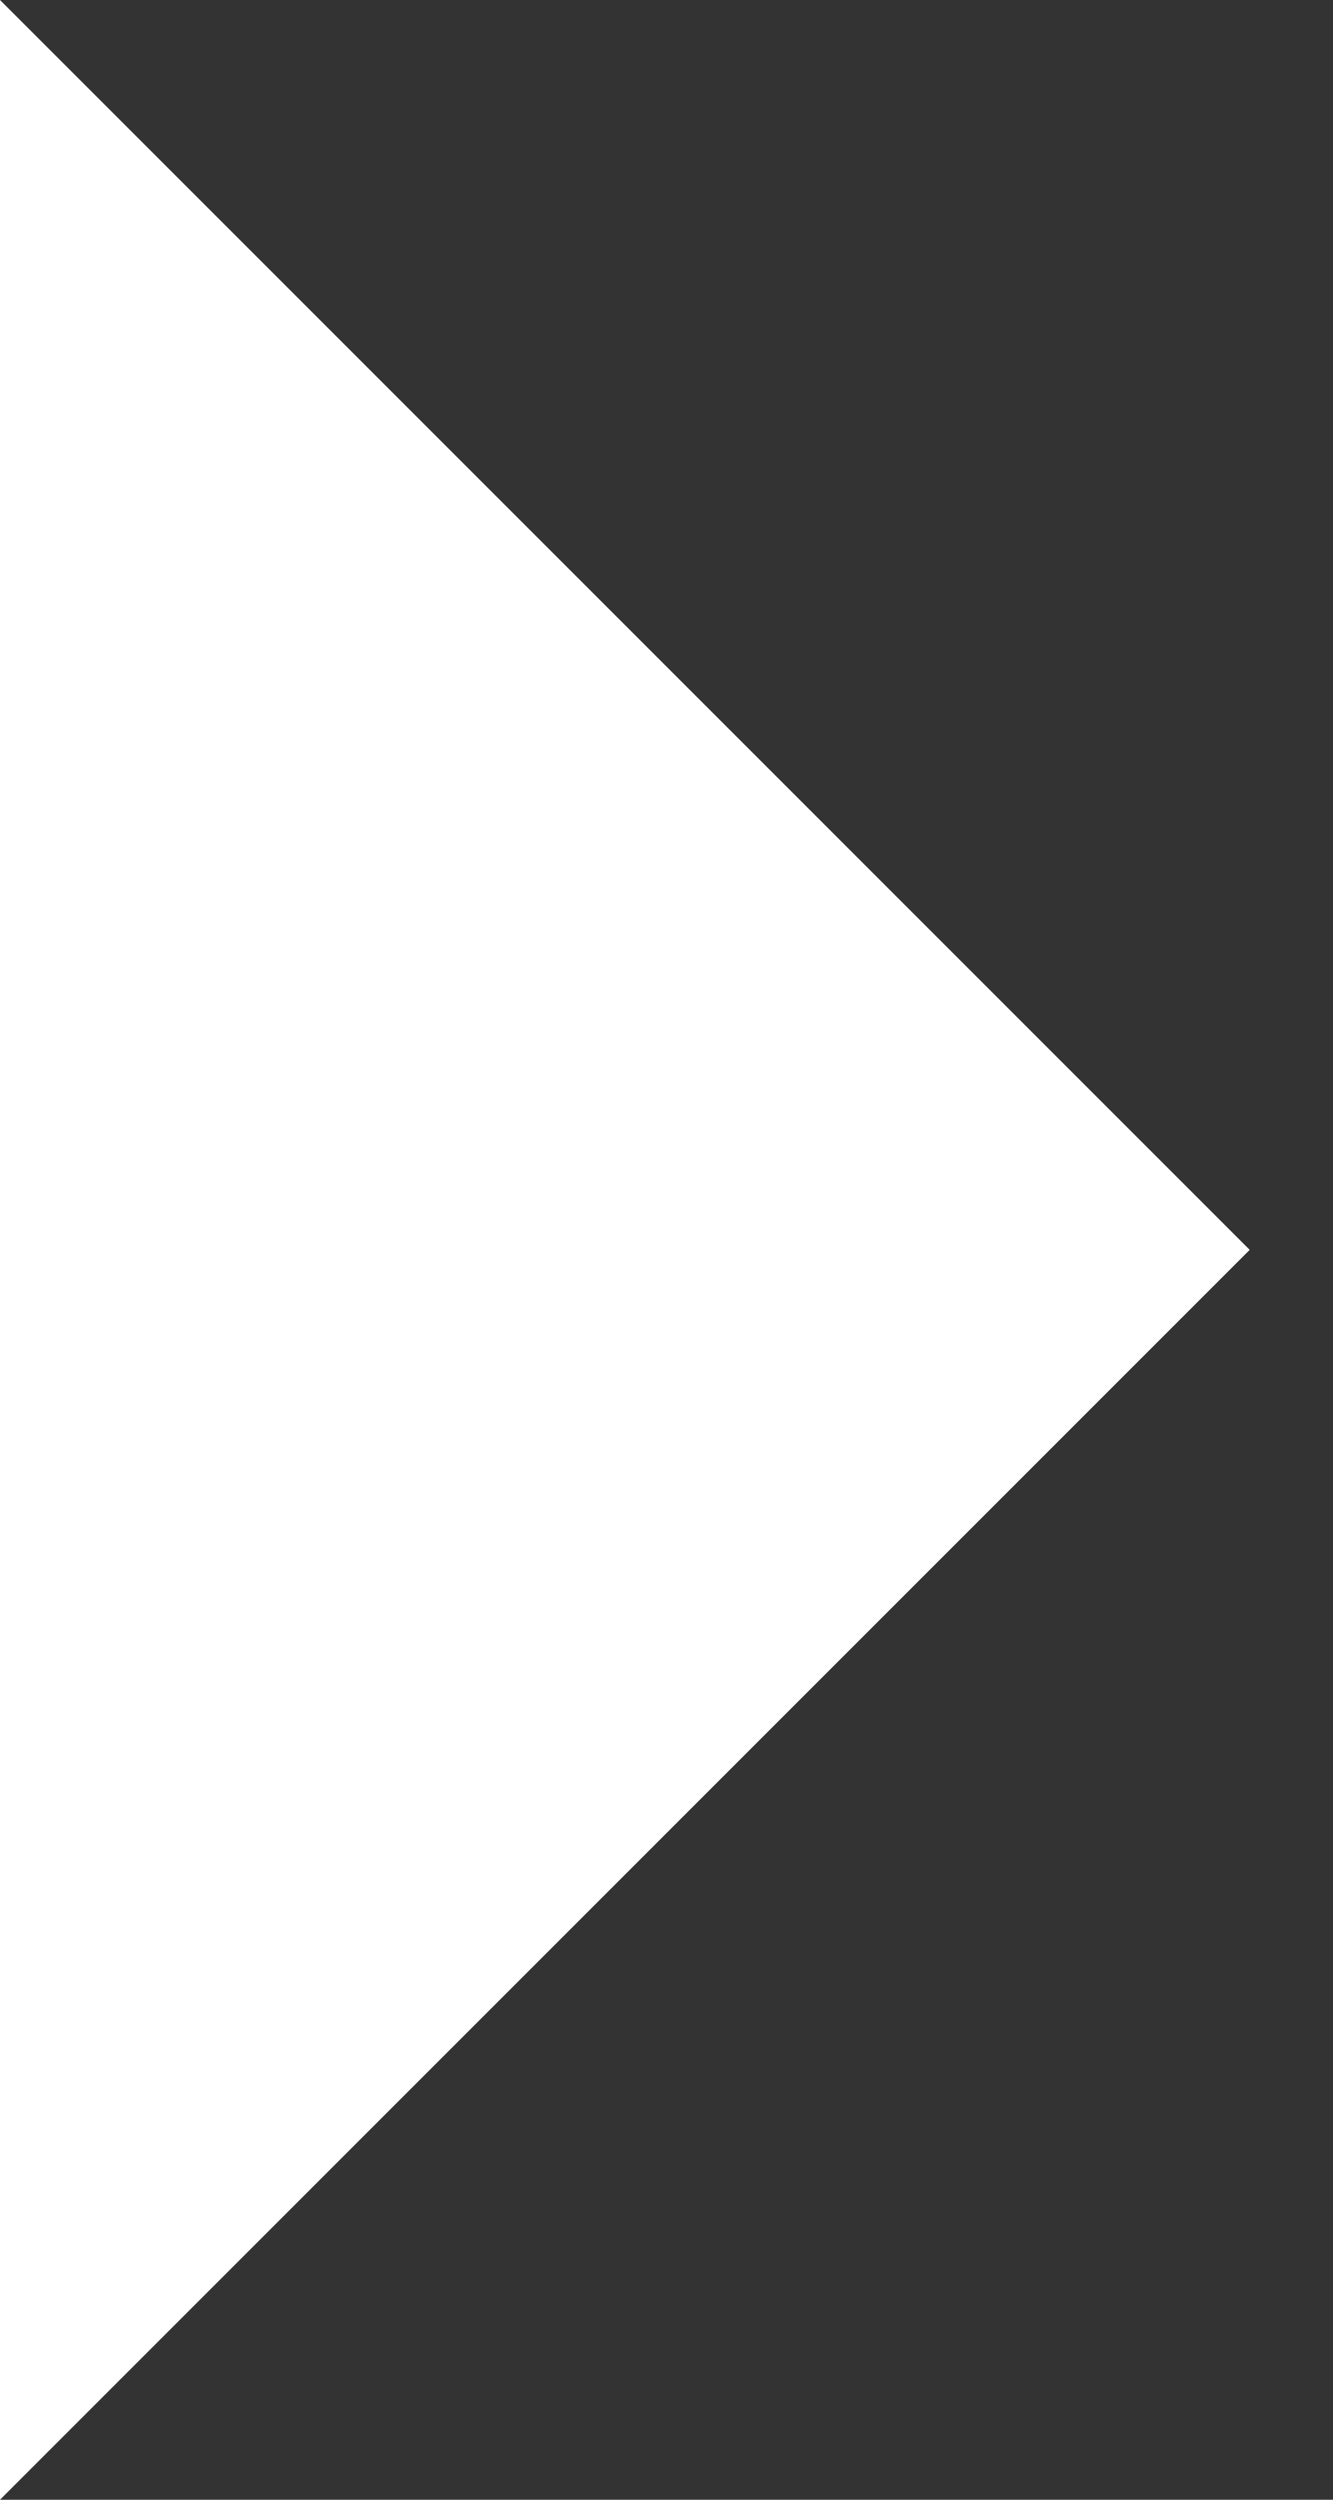 <svg width="8" height="15" viewBox="0 0 8 15" fill="none" xmlns="http://www.w3.org/2000/svg">
<rect x="0" y="0" width="8" height="15" fill="#333333" stroke="none"/>
<path d="M-8.21866e-06 -2.41502e-05L7.5 7.5L-8.21866e-06 15V-2.41502e-05Z" fill="white"/>
</svg>
